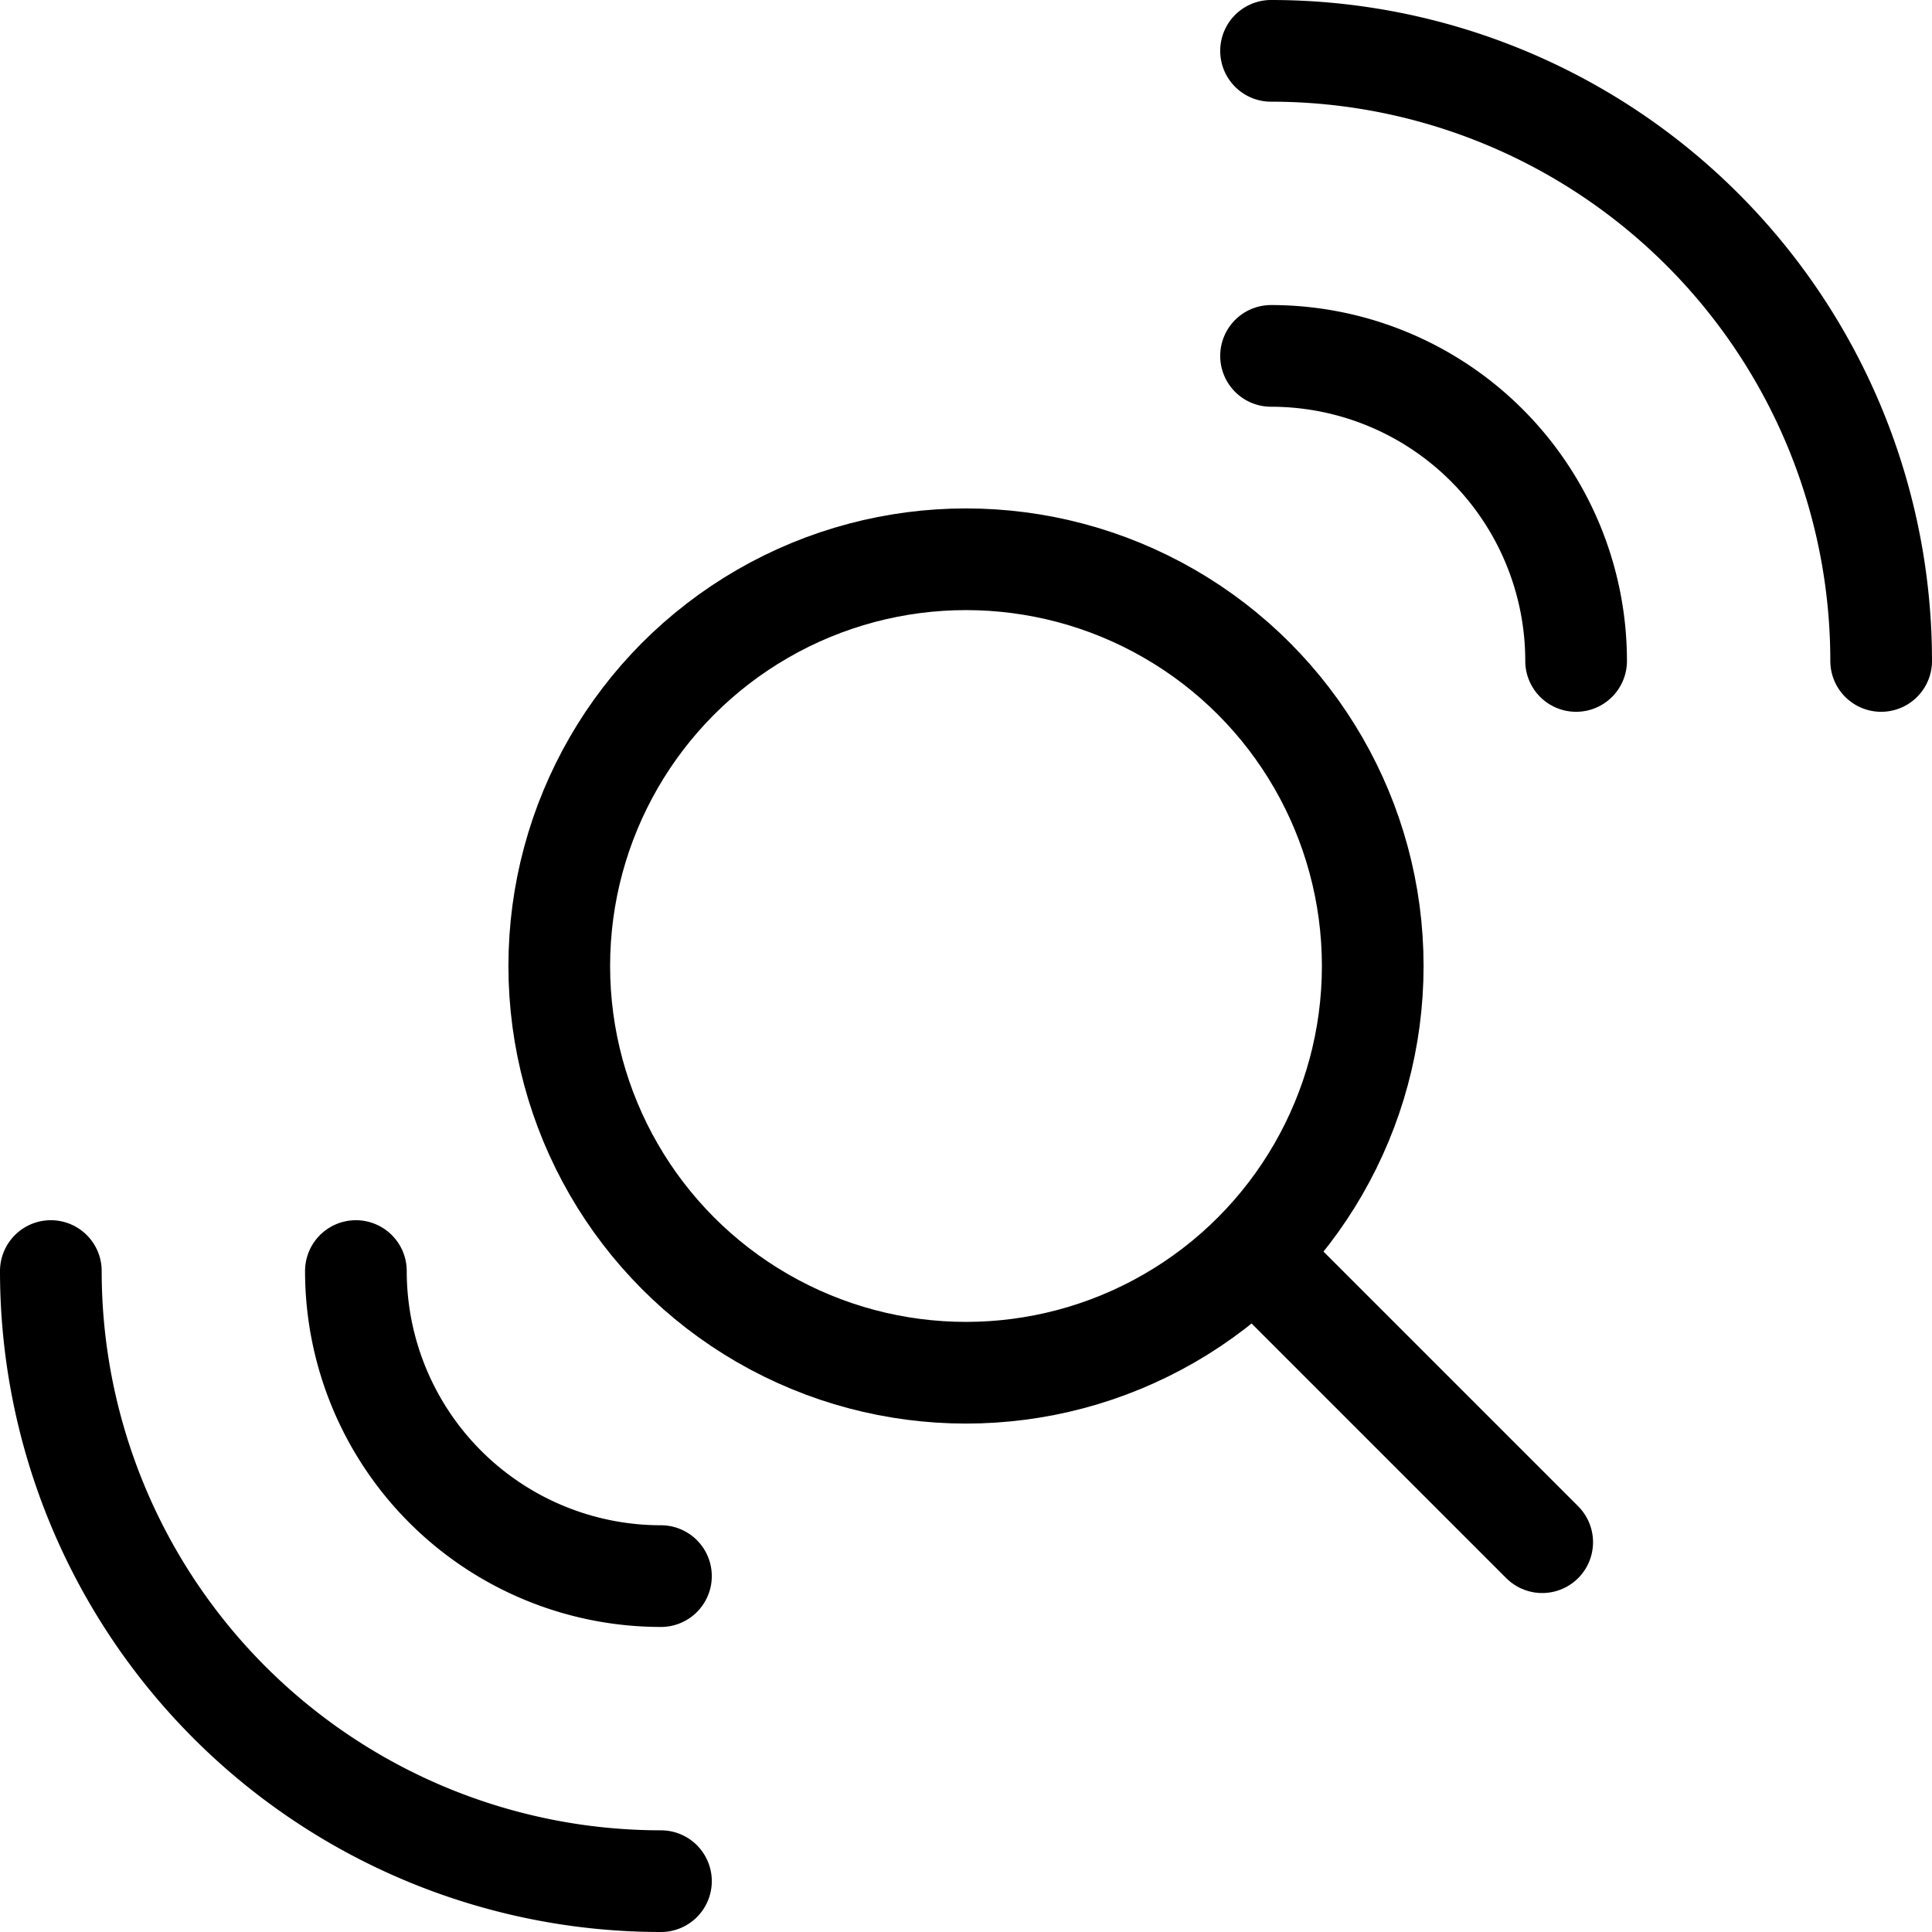 <svg xmlns="http://www.w3.org/2000/svg" width="38" height="38" viewBox="0 0 38 38">
  <g id="Group_2849" data-name="Group 2849" transform="translate(-1781 -445)">
    <g id="Ellipse_53" data-name="Ellipse 53" transform="translate(1792 456)">
      <circle id="Ellipse_51" data-name="Ellipse 51" cx="8" cy="8" r="8" transform="translate(0)" fill="none" stroke="#000" stroke-linecap="round" stroke-width="2"/>
    </g>
    <path id="Path_3024" data-name="Path 3024" d="M268.138,493.345a6,6,0,0,1,6,6" transform="translate(1537.862 -41.345)" fill="none" stroke="#000" stroke-linecap="round" stroke-width="2"/>
    <path id="Path_5791" data-name="Path 5791" d="M0,0A6,6,0,0,1,6,6" transform="translate(1794 476) rotate(180)" fill="none" stroke="#000" stroke-linecap="round" stroke-width="2"/>
    <path id="Path_5789" data-name="Path 5789" d="M268.138,493.345a12,12,0,0,1,12,12" transform="translate(1537.862 -47.345)" fill="none" stroke="#000" stroke-linecap="round" stroke-width="2"/>
    <path id="Path_5790" data-name="Path 5790" d="M0,0A12,12,0,0,1,12,12" transform="translate(1794 482) rotate(180)" fill="none" stroke="#000" stroke-linecap="round" stroke-width="2"/>
    <path id="Path_5787" data-name="Path 5787" d="M137-377l5.58,5.58" transform="translate(1668.753 846.753)" fill="none" stroke="#000" stroke-linecap="round" stroke-width="2"/>
  </g>
</svg>
